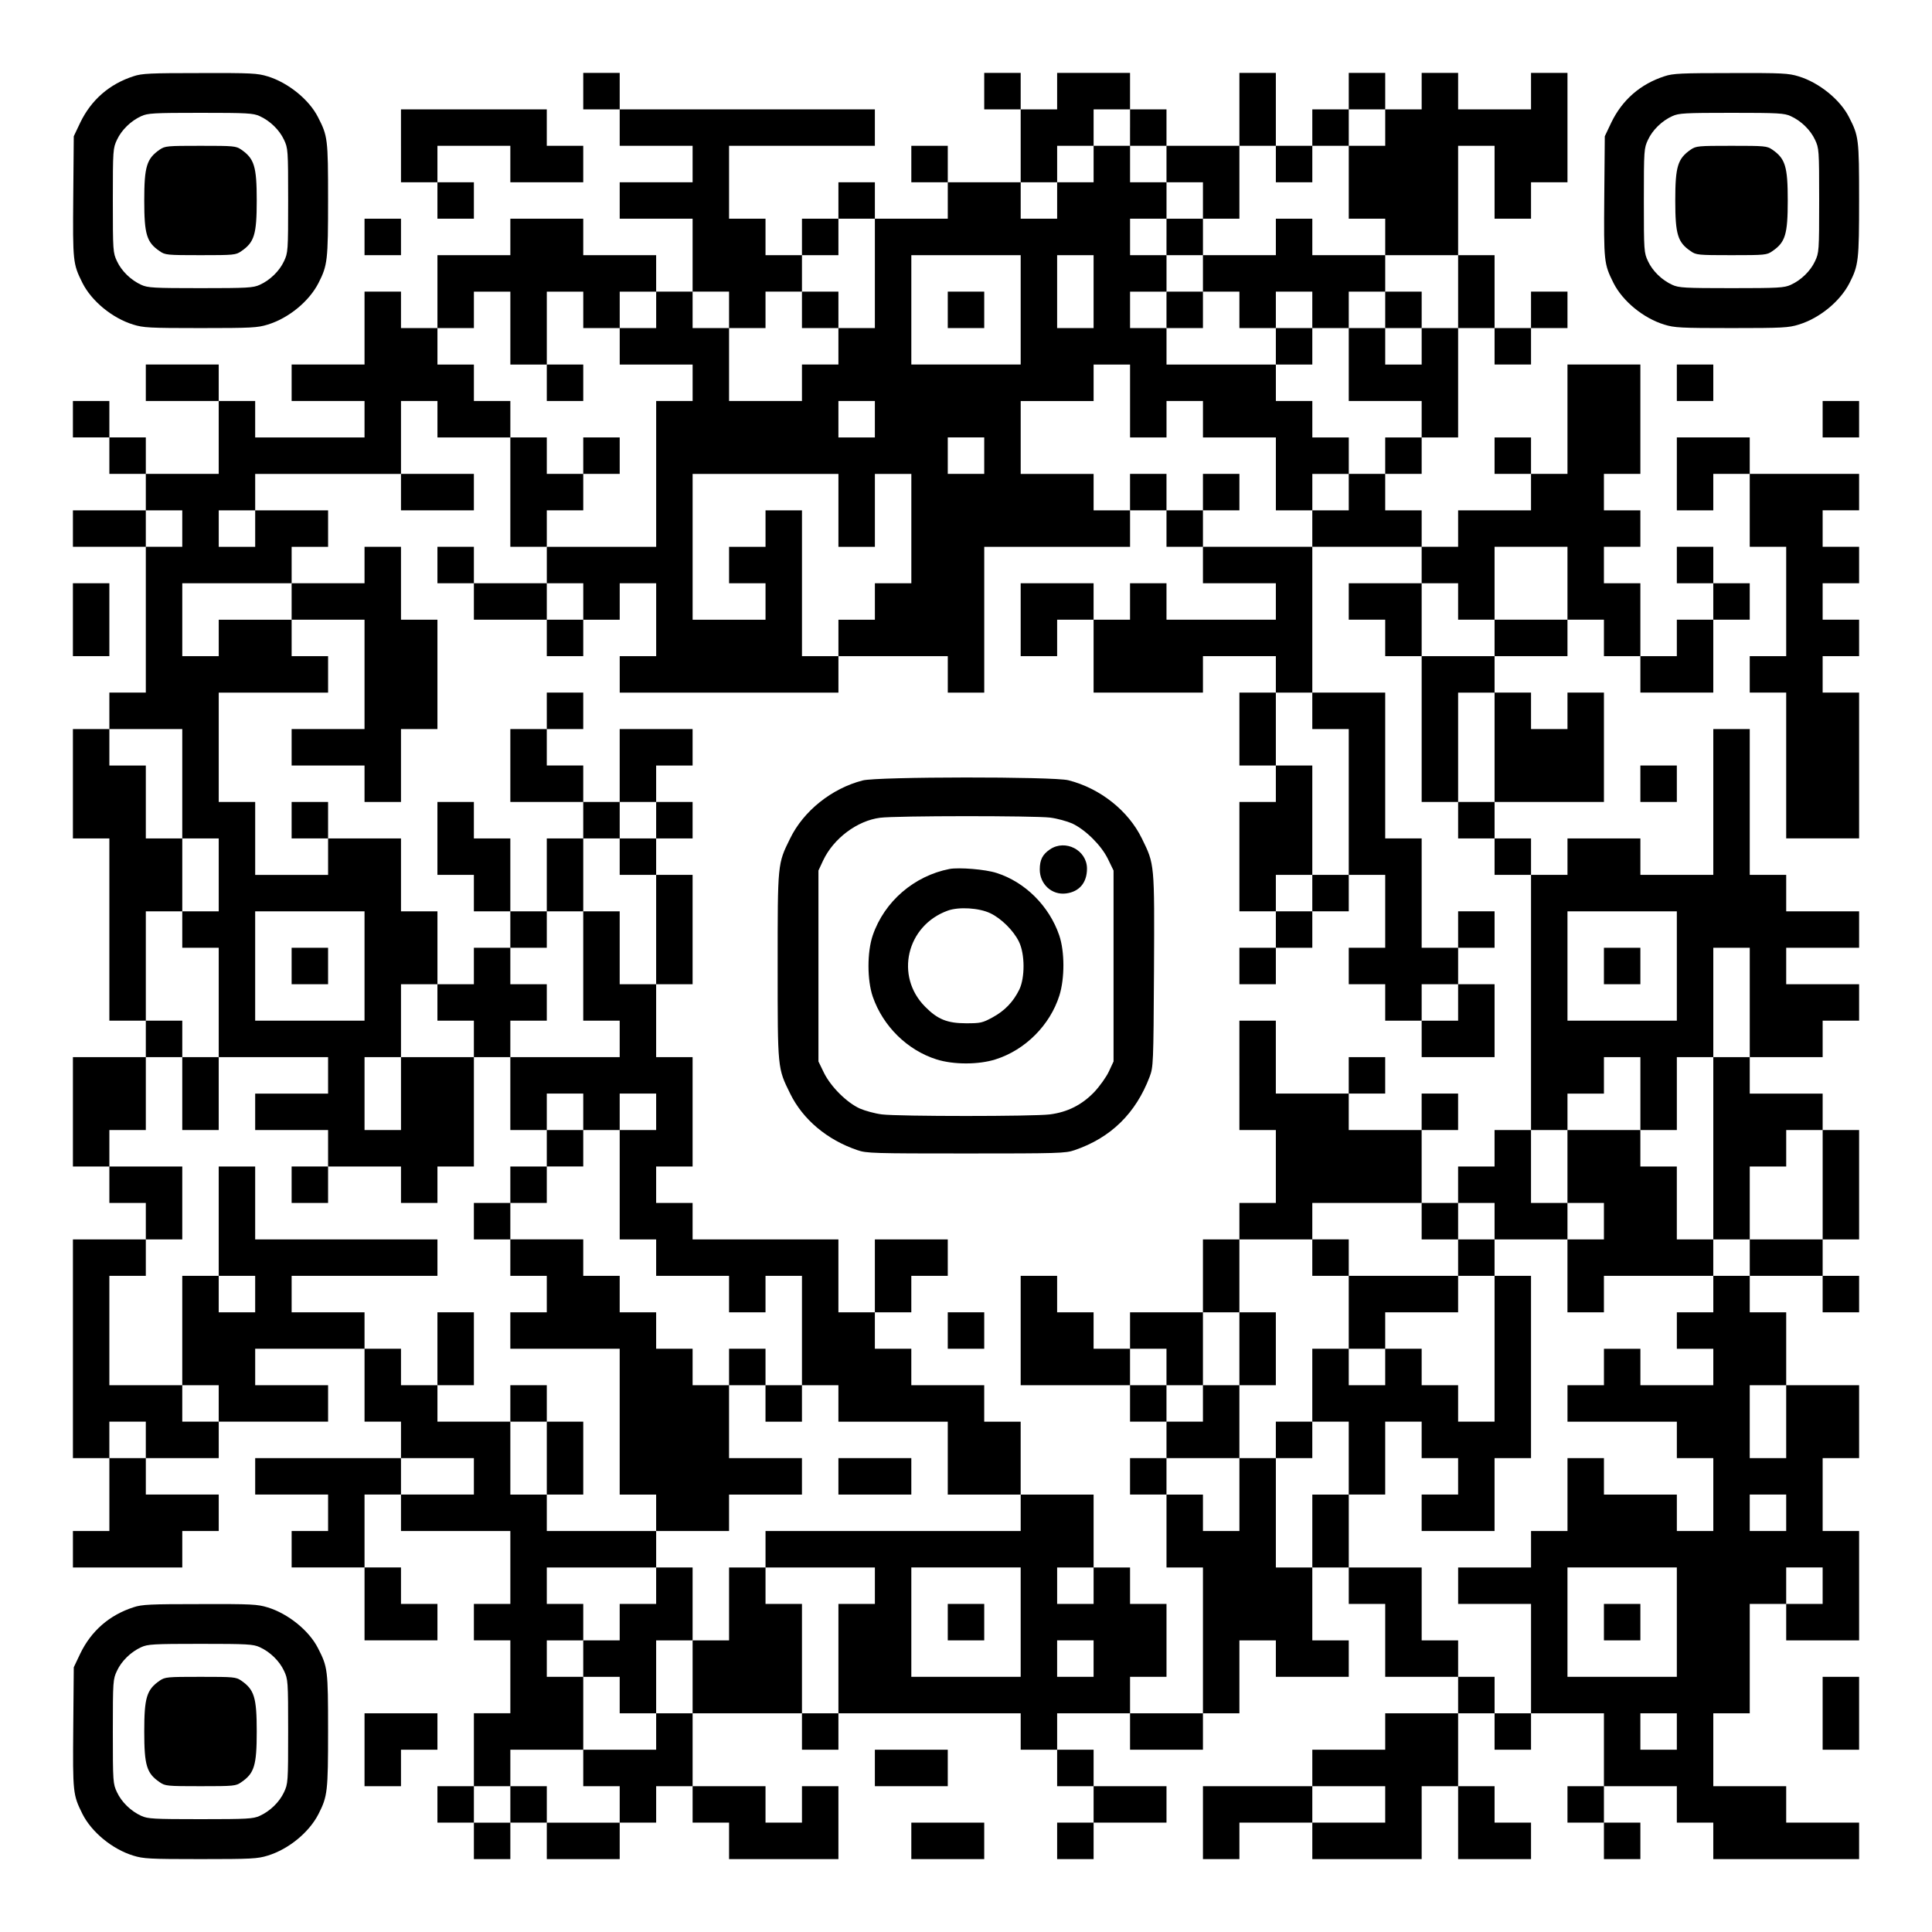<?xml version="1.0" encoding="UTF-8" standalone="yes"?>
<svg version="1.0" xmlns="http://www.w3.org/2000/svg" width="1113px" height="1113px" viewBox="0 0 1113 1113" preserveAspectRatio="xMidYMid meet">
  <g transform="translate(0,1113) scale(0.1,-0.1)" fill="#000000" stroke="none">
    <path d="M770 10691 c-140 -45 -245 -137 -308 -268 l-37 -78 -3 -348 c-3 -376
-2 -386 53 -497 53 -105 172 -203 293 -240 58 -18 93 -20 387 -20 294 0 329 2
387 20 121 37 239 134 293 240 52 102 55 130 55 480 0 351 -2 366 -58 475 -51
101 -172 199 -290 235 -59 18 -92 20 -391 19 -284 0 -333 -2 -381 -18z m726
-230 c60 -27 114 -80 140 -136 23 -49 24 -57 24 -350 0 -293 -1 -301 -24 -350
-26 -56 -80 -109 -140 -136 -37 -17 -71 -19 -341 -19 -270 0 -304 2 -341 19
-60 27 -114 80 -140 136 -23 49 -24 57 -24 350 0 293 1 301 24 350 26 56 80
109 140 136 37 17 71 19 341 19 270 0 304 -2 341 -19z"/>
    <path d="M920 10268 c-75 -52 -89 -97 -89 -293 0 -196 14 -241 89 -292 31 -22
42 -23 235 -23 193 0 204 1 235 23 75 51 89 96 89 292 0 196 -14 241 -89 293
-31 21 -42 22 -235 22 -193 0 -204 -1 -235 -22z"/>
    <path d="M3360 10605 l0 -105 105 0 105 0 0 -105 0 -105 210 0 210 0 0 -105 0
-105 -210 0 -210 0 0 -105 0 -105 210 0 210 0 0 -210 0 -210 -105 0 -105 0 0
105 0 105 -210 0 -210 0 0 105 0 105 -210 0 -210 0 0 -105 0 -105 -210 0 -210
0 0 -210 0 -210 -105 0 -105 0 0 105 0 105 -105 0 -105 0 0 -210 0 -210 -210
0 -210 0 0 -105 0 -105 210 0 210 0 0 -105 0 -105 -315 0 -315 0 0 105 0 105
-105 0 -105 0 0 105 0 105 -210 0 -210 0 0 -105 0 -105 210 0 210 0 0 -210 0
-210 -210 0 -210 0 0 105 0 105 -105 0 -105 0 0 105 0 105 -105 0 -105 0 0
-105 0 -105 105 0 105 0 0 -105 0 -105 105 0 105 0 0 -105 0 -105 -210 0 -210
0 0 -105 0 -105 210 0 210 0 0 -420 0 -420 -105 0 -105 0 0 -105 0 -105 -105
0 -105 0 0 -315 0 -315 105 0 105 0 0 -525 0 -525 105 0 105 0 0 -105 0 -105
-210 0 -210 0 0 -315 0 -315 105 0 105 0 0 -105 0 -105 105 0 105 0 0 -105 0
-105 -210 0 -210 0 0 -630 0 -630 105 0 105 0 0 -210 0 -210 -105 0 -105 0 0
-105 0 -105 315 0 315 0 0 105 0 105 105 0 105 0 0 105 0 105 -210 0 -210 0 0
105 0 105 210 0 210 0 0 105 0 105 315 0 315 0 0 105 0 105 -210 0 -210 0 0
105 0 105 315 0 315 0 0 -210 0 -210 105 0 105 0 0 -105 0 -105 -420 0 -420 0
0 -105 0 -105 210 0 210 0 0 -105 0 -105 -105 0 -105 0 0 -105 0 -105 210 0
210 0 0 -210 0 -210 210 0 210 0 0 105 0 105 -105 0 -105 0 0 105 0 105 -105
0 -105 0 0 210 0 210 105 0 105 0 0 -105 0 -105 315 0 315 0 0 -210 0 -210
-105 0 -105 0 0 -105 0 -105 105 0 105 0 0 -210 0 -210 -105 0 -105 0 0 -210
0 -210 -105 0 -105 0 0 -105 0 -105 105 0 105 0 0 -105 0 -105 105 0 105 0 0
105 0 105 105 0 105 0 0 -105 0 -105 210 0 210 0 0 105 0 105 105 0 105 0 0
105 0 105 105 0 105 0 0 -105 0 -105 105 0 105 0 0 -105 0 -105 315 0 315 0 0
210 0 210 -105 0 -105 0 0 -105 0 -105 -105 0 -105 0 0 105 0 105 -210 0 -210
0 0 210 0 210 315 0 315 0 0 -105 0 -105 105 0 105 0 0 105 0 105 525 0 525 0
0 -105 0 -105 105 0 105 0 0 -105 0 -105 105 0 105 0 0 -105 0 -105 -105 0
-105 0 0 -105 0 -105 105 0 105 0 0 105 0 105 210 0 210 0 0 105 0 105 -210 0
-210 0 0 105 0 105 -105 0 -105 0 0 105 0 105 210 0 210 0 0 -105 0 -105 210
0 210 0 0 105 0 105 105 0 105 0 0 210 0 210 105 0 105 0 0 -105 0 -105 210 0
210 0 0 105 0 105 -105 0 -105 0 0 210 0 210 105 0 105 0 0 -105 0 -105 105 0
105 0 0 -210 0 -210 210 0 210 0 0 -105 0 -105 -210 0 -210 0 0 -105 0 -105
-210 0 -210 0 0 -105 0 -105 -315 0 -315 0 0 -210 0 -210 105 0 105 0 0 105 0
105 210 0 210 0 0 -105 0 -105 315 0 315 0 0 210 0 210 105 0 105 0 0 -210 0
-210 210 0 210 0 0 105 0 105 -105 0 -105 0 0 105 0 105 -105 0 -105 0 0 210
0 210 105 0 105 0 0 -105 0 -105 105 0 105 0 0 105 0 105 210 0 210 0 0 -210
0 -210 -105 0 -105 0 0 -105 0 -105 105 0 105 0 0 -105 0 -105 105 0 105 0 0
105 0 105 -105 0 -105 0 0 105 0 105 210 0 210 0 0 -105 0 -105 105 0 105 0 0
-105 0 -105 420 0 420 0 0 105 0 105 -210 0 -210 0 0 105 0 105 -210 0 -210 0
0 210 0 210 105 0 105 0 0 315 0 315 105 0 105 0 0 -105 0 -105 210 0 210 0 0
315 0 315 -105 0 -105 0 0 210 0 210 105 0 105 0 0 210 0 210 -210 0 -210 0 0
210 0 210 -105 0 -105 0 0 105 0 105 210 0 210 0 0 -105 0 -105 105 0 105 0 0
105 0 105 -105 0 -105 0 0 105 0 105 105 0 105 0 0 315 0 315 -105 0 -105 0 0
105 0 105 -210 0 -210 0 0 105 0 105 210 0 210 0 0 105 0 105 105 0 105 0 0
105 0 105 -210 0 -210 0 0 105 0 105 210 0 210 0 0 105 0 105 -210 0 -210 0 0
105 0 105 -105 0 -105 0 0 420 0 420 -105 0 -105 0 0 -420 0 -420 -210 0 -210
0 0 105 0 105 -210 0 -210 0 0 -105 0 -105 -105 0 -105 0 0 105 0 105 -105 0
-105 0 0 105 0 105 315 0 315 0 0 315 0 315 -105 0 -105 0 0 -105 0 -105 -105
0 -105 0 0 105 0 105 -105 0 -105 0 0 105 0 105 210 0 210 0 0 105 0 105 105
0 105 0 0 -105 0 -105 105 0 105 0 0 -105 0 -105 210 0 210 0 0 210 0 210 105
0 105 0 0 105 0 105 -105 0 -105 0 0 105 0 105 -105 0 -105 0 0 -105 0 -105
105 0 105 0 0 -105 0 -105 -105 0 -105 0 0 -105 0 -105 -105 0 -105 0 0 210 0
210 -105 0 -105 0 0 105 0 105 105 0 105 0 0 105 0 105 -105 0 -105 0 0 105 0
105 105 0 105 0 0 315 0 315 -210 0 -210 0 0 -315 0 -315 -105 0 -105 0 0 105
0 105 -105 0 -105 0 0 -105 0 -105 105 0 105 0 0 -105 0 -105 -210 0 -210 0 0
-105 0 -105 -105 0 -105 0 0 105 0 105 -105 0 -105 0 0 105 0 105 105 0 105 0
0 105 0 105 105 0 105 0 0 315 0 315 105 0 105 0 0 -105 0 -105 105 0 105 0 0
105 0 105 105 0 105 0 0 105 0 105 -105 0 -105 0 0 -105 0 -105 -105 0 -105 0
0 210 0 210 -105 0 -105 0 0 315 0 315 105 0 105 0 0 -210 0 -210 105 0 105 0
0 105 0 105 105 0 105 0 0 315 0 315 -105 0 -105 0 0 -105 0 -105 -210 0 -210
0 0 105 0 105 -105 0 -105 0 0 -105 0 -105 -105 0 -105 0 0 105 0 105 -105 0
-105 0 0 -105 0 -105 -105 0 -105 0 0 -105 0 -105 -105 0 -105 0 0 210 0 210
-105 0 -105 0 0 -210 0 -210 -210 0 -210 0 0 105 0 105 -105 0 -105 0 0 105 0
105 -210 0 -210 0 0 -105 0 -105 -105 0 -105 0 0 105 0 105 -105 0 -105 0 0
-105 0 -105 105 0 105 0 0 -210 0 -210 -210 0 -210 0 0 105 0 105 -105 0 -105
0 0 -105 0 -105 105 0 105 0 0 -105 0 -105 -210 0 -210 0 0 105 0 105 -105 0
-105 0 0 -105 0 -105 -105 0 -105 0 0 -105 0 -105 -105 0 -105 0 0 105 0 105
-105 0 -105 0 0 210 0 210 420 0 420 0 0 105 0 105 -735 0 -735 0 0 105 0 105
-105 0 -105 0 0 -105z m3150 -210 l0 -105 105 0 105 0 0 -105 0 -105 105 0
105 0 0 -105 0 -105 105 0 105 0 0 210 0 210 105 0 105 0 0 -105 0 -105 105 0
105 0 0 105 0 105 105 0 105 0 0 105 0 105 105 0 105 0 0 -105 0 -105 -105 0
-105 0 0 -210 0 -210 105 0 105 0 0 -105 0 -105 210 0 210 0 0 -210 0 -210
-105 0 -105 0 0 -105 0 -105 -105 0 -105 0 0 105 0 105 -105 0 -105 0 0 -210
0 -210 210 0 210 0 0 -105 0 -105 -105 0 -105 0 0 -105 0 -105 -105 0 -105 0
0 -105 0 -105 -105 0 -105 0 0 -105 0 -105 315 0 315 0 0 -105 0 -105 105 0
105 0 0 -105 0 -105 105 0 105 0 0 210 0 210 210 0 210 0 0 -210 0 -210 -210
0 -210 0 0 -105 0 -105 -210 0 -210 0 0 -420 0 -420 105 0 105 0 0 315 0 315
105 0 105 0 0 -315 0 -315 -105 0 -105 0 0 -105 0 -105 105 0 105 0 0 -105 0
-105 105 0 105 0 0 -735 0 -735 105 0 105 0 0 105 0 105 105 0 105 0 0 105 0
105 105 0 105 0 0 -210 0 -210 105 0 105 0 0 210 0 210 105 0 105 0 0 315 0
315 105 0 105 0 0 -315 0 -315 -105 0 -105 0 0 -525 0 -525 105 0 105 0 0 210
0 210 105 0 105 0 0 105 0 105 105 0 105 0 0 -315 0 -315 -210 0 -210 0 0
-105 0 -105 -105 0 -105 0 0 -105 0 -105 -105 0 -105 0 0 -105 0 -105 105 0
105 0 0 -105 0 -105 -210 0 -210 0 0 105 0 105 -105 0 -105 0 0 -105 0 -105
-105 0 -105 0 0 -105 0 -105 315 0 315 0 0 -105 0 -105 105 0 105 0 0 -210 0
-210 -105 0 -105 0 0 105 0 105 -210 0 -210 0 0 105 0 105 -105 0 -105 0 0
-210 0 -210 -105 0 -105 0 0 -105 0 -105 -210 0 -210 0 0 -105 0 -105 210 0
210 0 0 -315 0 -315 -105 0 -105 0 0 105 0 105 -105 0 -105 0 0 105 0 105
-105 0 -105 0 0 210 0 210 -210 0 -210 0 0 210 0 210 -105 0 -105 0 0 -210 0
-210 -105 0 -105 0 0 315 0 315 -105 0 -105 0 0 -210 0 -210 -105 0 -105 0 0
105 0 105 -105 0 -105 0 0 -210 0 -210 105 0 105 0 0 -420 0 -420 -210 0 -210
0 0 105 0 105 105 0 105 0 0 210 0 210 -105 0 -105 0 0 105 0 105 -105 0 -105
0 0 -105 0 -105 -105 0 -105 0 0 105 0 105 105 0 105 0 0 210 0 210 -210 0
-210 0 0 -105 0 -105 -735 0 -735 0 0 -105 0 -105 315 0 315 0 0 -105 0 -105
-105 0 -105 0 0 -315 0 -315 -105 0 -105 0 0 315 0 315 -105 0 -105 0 0 105 0
105 -105 0 -105 0 0 -210 0 -210 -105 0 -105 0 0 -210 0 -210 -105 0 -105 0 0
-105 0 -105 -210 0 -210 0 0 -105 0 -105 105 0 105 0 0 -105 0 -105 -210 0
-210 0 0 105 0 105 -105 0 -105 0 0 -105 0 -105 -105 0 -105 0 0 105 0 105
105 0 105 0 0 105 0 105 210 0 210 0 0 210 0 210 -105 0 -105 0 0 105 0 105
105 0 105 0 0 105 0 105 -105 0 -105 0 0 105 0 105 315 0 315 0 0 105 0 105
-315 0 -315 0 0 105 0 105 -105 0 -105 0 0 210 0 210 -210 0 -210 0 0 105 0
105 -105 0 -105 0 0 105 0 105 -105 0 -105 0 0 105 0 105 -210 0 -210 0 0 105
0 105 420 0 420 0 0 105 0 105 -525 0 -525 0 0 210 0 210 -105 0 -105 0 0
-315 0 -315 105 0 105 0 0 -105 0 -105 -105 0 -105 0 0 105 0 105 -105 0 -105
0 0 -315 0 -315 105 0 105 0 0 -105 0 -105 -105 0 -105 0 0 105 0 105 -210 0
-210 0 0 315 0 315 105 0 105 0 0 105 0 105 105 0 105 0 0 210 0 210 -210 0
-210 0 0 105 0 105 105 0 105 0 0 210 0 210 105 0 105 0 0 105 0 105 -105 0
-105 0 0 315 0 315 105 0 105 0 0 210 0 210 -105 0 -105 0 0 210 0 210 -105 0
-105 0 0 105 0 105 210 0 210 0 0 -315 0 -315 105 0 105 0 0 -210 0 -210 -105
0 -105 0 0 -105 0 -105 105 0 105 0 0 -315 0 -315 315 0 315 0 0 -105 0 -105
-210 0 -210 0 0 -105 0 -105 210 0 210 0 0 -105 0 -105 210 0 210 0 0 -105 0
-105 105 0 105 0 0 105 0 105 105 0 105 0 0 315 0 315 -210 0 -210 0 0 -210 0
-210 -105 0 -105 0 0 210 0 210 105 0 105 0 0 210 0 210 105 0 105 0 0 210 0
210 -105 0 -105 0 0 210 0 210 -210 0 -210 0 0 -105 0 -105 -210 0 -210 0 0
210 0 210 -105 0 -105 0 0 315 0 315 315 0 315 0 0 105 0 105 -105 0 -105 0 0
105 0 105 -210 0 -210 0 0 -105 0 -105 -105 0 -105 0 0 210 0 210 315 0 315 0
0 105 0 105 105 0 105 0 0 105 0 105 -210 0 -210 0 0 -105 0 -105 -105 0 -105
0 0 105 0 105 105 0 105 0 0 105 0 105 420 0 420 0 0 210 0 210 105 0 105 0 0
-105 0 -105 210 0 210 0 0 105 0 105 -105 0 -105 0 0 105 0 105 -105 0 -105 0
0 105 0 105 105 0 105 0 0 105 0 105 105 0 105 0 0 -210 0 -210 105 0 105 0 0
210 0 210 105 0 105 0 0 -105 0 -105 105 0 105 0 0 105 0 105 105 0 105 0 0
-105 0 -105 -105 0 -105 0 0 -105 0 -105 210 0 210 0 0 -105 0 -105 -105 0
-105 0 0 -420 0 -420 -315 0 -315 0 0 -105 0 -105 105 0 105 0 0 -105 0 -105
105 0 105 0 0 105 0 105 105 0 105 0 0 -210 0 -210 -105 0 -105 0 0 -105 0
-105 630 0 630 0 0 105 0 105 -105 0 -105 0 0 420 0 420 -105 0 -105 0 0 -105
0 -105 -105 0 -105 0 0 -105 0 -105 105 0 105 0 0 -105 0 -105 -210 0 -210 0
0 420 0 420 420 0 420 0 0 -210 0 -210 105 0 105 0 0 210 0 210 105 0 105 0 0
-315 0 -315 -105 0 -105 0 0 -105 0 -105 -105 0 -105 0 0 -105 0 -105 315 0
315 0 0 -105 0 -105 105 0 105 0 0 420 0 420 420 0 420 0 0 105 0 105 -105 0
-105 0 0 105 0 105 -210 0 -210 0 0 210 0 210 210 0 210 0 0 105 0 105 105 0
105 0 0 -210 0 -210 105 0 105 0 0 105 0 105 105 0 105 0 0 -105 0 -105 210 0
210 0 0 -210 0 -210 105 0 105 0 0 105 0 105 105 0 105 0 0 105 0 105 -105 0
-105 0 0 105 0 105 -105 0 -105 0 0 105 0 105 -315 0 -315 0 0 105 0 105 -105
0 -105 0 0 105 0 105 105 0 105 0 0 105 0 105 -105 0 -105 0 0 105 0 105 105
0 105 0 0 105 0 105 -105 0 -105 0 0 105 0 105 -105 0 -105 0 0 -105 0 -105
-105 0 -105 0 0 -105 0 -105 -105 0 -105 0 0 105 0 105 105 0 105 0 0 105 0
105 105 0 105 0 0 105 0 105 105 0 105 0 0 -105z m-1470 -840 l0 -315 -105 0
-105 0 0 -105 0 -105 -105 0 -105 0 0 -105 0 -105 -210 0 -210 0 0 210 0 210
-105 0 -105 0 0 105 0 105 105 0 105 0 0 -105 0 -105 105 0 105 0 0 105 0 105
105 0 105 0 0 105 0 105 105 0 105 0 0 105 0 105 105 0 105 0 0 -315z m840
-210 l0 -315 -315 0 -315 0 0 315 0 315 315 0 315 0 0 -315z m420 105 l0 -210
-105 0 -105 0 0 210 0 210 105 0 105 0 0 -210z m-1260 -735 l0 -105 -105 0
-105 0 0 105 0 105 105 0 105 0 0 -105z m630 -210 l0 -105 -105 0 -105 0 0
105 0 105 105 0 105 0 0 -105z m-4620 -420 l0 -105 -105 0 -105 0 0 105 0 105
105 0 105 0 0 -105z m1050 -2520 l0 -315 -315 0 -315 0 0 315 0 315 315 0 315
0 0 -315z m7560 0 l0 -315 -315 0 -315 0 0 315 0 315 315 0 315 0 0 -315z
m630 -2625 l0 -210 -105 0 -105 0 0 210 0 210 105 0 105 0 0 -210z m-9450
-105 l0 -105 -105 0 -105 0 0 105 0 105 105 0 105 0 0 -105z m1890 -210 l0
-105 -210 0 -210 0 0 105 0 105 210 0 210 0 0 -105z m7560 -210 l0 -105 -105
0 -105 0 0 105 0 105 105 0 105 0 0 -105z m-4410 -630 l0 -315 -315 0 -315 0
0 315 0 315 315 0 315 0 0 -315z m3780 0 l0 -315 -315 0 -315 0 0 315 0 315
315 0 315 0 0 -315z m840 210 l0 -105 -105 0 -105 0 0 105 0 105 105 0 105 0
0 -105z m-4200 -420 l0 -105 -105 0 -105 0 0 105 0 105 105 0 105 0 0 -105z
m3360 -420 l0 -105 -105 0 -105 0 0 105 0 105 105 0 105 0 0 -105z m-1680
-420 l0 -105 -210 0 -210 0 0 105 0 105 210 0 210 0 0 -105z"/>
    <path d="M6720 9765 l0 -105 105 0 105 0 0 -105 0 -105 -105 0 -105 0 0 -105
0 -105 105 0 105 0 0 105 0 105 105 0 105 0 0 -105 0 -105 105 0 105 0 0 -105
0 -105 105 0 105 0 0 105 0 105 105 0 105 0 0 105 0 105 105 0 105 0 0 -105 0
-105 105 0 105 0 0 105 0 105 -105 0 -105 0 0 105 0 105 -210 0 -210 0 0 105
0 105 -105 0 -105 0 0 -105 0 -105 -210 0 -210 0 0 105 0 105 -105 0 -105 0 0
-105z m840 -420 l0 -105 -105 0 -105 0 0 105 0 105 105 0 105 0 0 -105z"/>
    <path d="M3150 8925 l0 -105 105 0 105 0 0 105 0 105 -105 0 -105 0 0 -105z"/>
    <path d="M2940 8295 l0 -315 105 0 105 0 0 105 0 105 105 0 105 0 0 105 0 105
105 0 105 0 0 105 0 105 -105 0 -105 0 0 -105 0 -105 -105 0 -105 0 0 105 0
105 -105 0 -105 0 0 -315z"/>
    <path d="M2310 8295 l0 -105 210 0 210 0 0 105 0 105 -210 0 -210 0 0 -105z"/>
    <path d="M6510 8295 l0 -105 105 0 105 0 0 -105 0 -105 105 0 105 0 0 -105 0
-105 210 0 210 0 0 -105 0 -105 -315 0 -315 0 0 105 0 105 -105 0 -105 0 0
-105 0 -105 -105 0 -105 0 0 105 0 105 -210 0 -210 0 0 -210 0 -210 105 0 105
0 0 105 0 105 105 0 105 0 0 -210 0 -210 315 0 315 0 0 105 0 105 210 0 210 0
0 -105 0 -105 -105 0 -105 0 0 -210 0 -210 105 0 105 0 0 -105 0 -105 -105 0
-105 0 0 -315 0 -315 105 0 105 0 0 -105 0 -105 -105 0 -105 0 0 -105 0 -105
105 0 105 0 0 105 0 105 105 0 105 0 0 105 0 105 105 0 105 0 0 105 0 105 105
0 105 0 0 -210 0 -210 -105 0 -105 0 0 -105 0 -105 105 0 105 0 0 -105 0 -105
105 0 105 0 0 -105 0 -105 210 0 210 0 0 210 0 210 -105 0 -105 0 0 105 0 105
105 0 105 0 0 105 0 105 -105 0 -105 0 0 -105 0 -105 -105 0 -105 0 0 315 0
315 -105 0 -105 0 0 420 0 420 -210 0 -210 0 0 420 0 420 -315 0 -315 0 0 105
0 105 105 0 105 0 0 105 0 105 -105 0 -105 0 0 -105 0 -105 -105 0 -105 0 0
105 0 105 -105 0 -105 0 0 -105z m1050 -1260 l0 -105 105 0 105 0 0 -420 0
-420 -105 0 -105 0 0 -105 0 -105 -105 0 -105 0 0 105 0 105 105 0 105 0 0
315 0 315 -105 0 -105 0 0 210 0 210 105 0 105 0 0 -105z m840 -1680 l0 -105
-105 0 -105 0 0 105 0 105 105 0 105 0 0 -105z"/>
    <path d="M2100 7875 l0 -105 -210 0 -210 0 0 -105 0 -105 210 0 210 0 0 -315
0 -315 -210 0 -210 0 0 -105 0 -105 210 0 210 0 0 -105 0 -105 105 0 105 0 0
210 0 210 105 0 105 0 0 315 0 315 -105 0 -105 0 0 210 0 210 -105 0 -105 0 0
-105z"/>
    <path d="M2520 7875 l0 -105 105 0 105 0 0 -105 0 -105 210 0 210 0 0 -105 0
-105 105 0 105 0 0 105 0 105 -105 0 -105 0 0 105 0 105 -210 0 -210 0 0 105
0 105 -105 0 -105 0 0 -105z"/>
    <path d="M7770 7665 l0 -105 105 0 105 0 0 -105 0 -105 105 0 105 0 0 210 0
210 -210 0 -210 0 0 -105z"/>
    <path d="M3150 7035 l0 -105 -105 0 -105 0 0 -210 0 -210 210 0 210 0 0 -105
0 -105 -105 0 -105 0 0 -210 0 -210 -105 0 -105 0 0 210 0 210 -105 0 -105 0
0 105 0 105 -105 0 -105 0 0 -210 0 -210 105 0 105 0 0 -105 0 -105 105 0 105
0 0 -105 0 -105 -105 0 -105 0 0 -105 0 -105 -105 0 -105 0 0 -105 0 -105 105
0 105 0 0 -105 0 -105 105 0 105 0 0 -210 0 -210 105 0 105 0 0 -105 0 -105
-105 0 -105 0 0 -105 0 -105 -105 0 -105 0 0 -105 0 -105 105 0 105 0 0 -105
0 -105 105 0 105 0 0 -105 0 -105 -105 0 -105 0 0 -105 0 -105 315 0 315 0 0
-420 0 -420 105 0 105 0 0 -105 0 -105 210 0 210 0 0 105 0 105 210 0 210 0 0
105 0 105 -210 0 -210 0 0 210 0 210 105 0 105 0 0 -105 0 -105 105 0 105 0 0
105 0 105 105 0 105 0 0 -105 0 -105 315 0 315 0 0 -210 0 -210 210 0 210 0 0
210 0 210 -105 0 -105 0 0 105 0 105 -210 0 -210 0 0 105 0 105 -105 0 -105 0
0 105 0 105 105 0 105 0 0 105 0 105 105 0 105 0 0 105 0 105 -210 0 -210 0 0
-210 0 -210 -105 0 -105 0 0 210 0 210 -420 0 -420 0 0 105 0 105 -105 0 -105
0 0 105 0 105 105 0 105 0 0 315 0 315 -105 0 -105 0 0 210 0 210 105 0 105 0
0 315 0 315 -105 0 -105 0 0 105 0 105 105 0 105 0 0 105 0 105 -105 0 -105 0
0 105 0 105 105 0 105 0 0 105 0 105 -210 0 -210 0 0 -210 0 -210 -105 0 -105
0 0 105 0 105 -105 0 -105 0 0 105 0 105 105 0 105 0 0 105 0 105 -105 0 -105
0 0 -105z m630 -630 l0 -105 -105 0 -105 0 0 -105 0 -105 105 0 105 0 0 -315
0 -315 -105 0 -105 0 0 210 0 210 -105 0 -105 0 0 -315 0 -315 105 0 105 0 0
-105 0 -105 -315 0 -315 0 0 105 0 105 105 0 105 0 0 105 0 105 -105 0 -105 0
0 105 0 105 105 0 105 0 0 105 0 105 105 0 105 0 0 210 0 210 105 0 105 0 0
105 0 105 105 0 105 0 0 -105z m-420 -1680 l0 -105 105 0 105 0 0 105 0 105
105 0 105 0 0 -105 0 -105 -105 0 -105 0 0 -315 0 -315 105 0 105 0 0 -105 0
-105 210 0 210 0 0 -105 0 -105 105 0 105 0 0 105 0 105 105 0 105 0 0 -315 0
-315 -105 0 -105 0 0 105 0 105 -105 0 -105 0 0 -105 0 -105 -105 0 -105 0 0
105 0 105 -105 0 -105 0 0 105 0 105 -105 0 -105 0 0 105 0 105 -105 0 -105 0
0 105 0 105 -210 0 -210 0 0 105 0 105 105 0 105 0 0 105 0 105 105 0 105 0 0
105 0 105 -105 0 -105 0 0 105 0 105 105 0 105 0 0 -105z"/>
    <path d="M4970 6634 c-179 -46 -341 -176 -418 -334 -73 -148 -72 -140 -72
-735 0 -595 -1 -587 72 -735 73 -149 213 -267 388 -326 51 -18 94 -19 625 -19
531 0 574 1 625 19 209 71 353 212 433 423 21 57 22 71 25 611 3 622 4 611
-70 762 -78 160 -241 289 -423 335 -85 22 -1102 21 -1185 -1z m1079 -214 c41
-5 98 -21 128 -34 76 -36 167 -125 206 -205 l32 -66 0 -550 0 -550 -27 -58
c-15 -32 -53 -85 -84 -118 -71 -74 -154 -116 -256 -129 -95 -12 -871 -12 -967
0 -41 5 -98 21 -128 34 -76 35 -166 125 -206 205 l-32 66 0 550 0 550 27 58
c60 127 196 229 328 246 91 12 889 12 979 1z"/>
    <path d="M6049 6237 c-43 -29 -59 -60 -59 -116 0 -85 70 -149 152 -138 76 10
120 62 120 143 0 106 -124 171 -213 111z"/>
    <path d="M5470 6124 c-204 -40 -375 -187 -442 -382 -33 -96 -33 -258 0 -354
59 -170 199 -308 367 -361 98 -31 242 -31 340 0 171 54 314 197 368 368 31 99
31 253 -1 347 -58 169 -197 307 -361 359 -64 21 -216 33 -271 23z m235 -255
c63 -30 134 -100 165 -164 35 -71 35 -208 2 -276 -35 -71 -84 -122 -154 -160
-59 -32 -69 -34 -153 -34 -108 0 -164 23 -235 95 -176 176 -108 468 130 554
64 23 180 16 245 -15z"/>
    <path d="M1680 6405 l0 -105 105 0 105 0 0 105 0 105 -105 0 -105 0 0 -105z"/>
    <path d="M7140 4935 l0 -315 105 0 105 0 0 -210 0 -210 -105 0 -105 0 0 -105
0 -105 -105 0 -105 0 0 -210 0 -210 -210 0 -210 0 0 -105 0 -105 -105 0 -105
0 0 105 0 105 -105 0 -105 0 0 105 0 105 -105 0 -105 0 0 -315 0 -315 315 0
315 0 0 -105 0 -105 105 0 105 0 0 -105 0 -105 -105 0 -105 0 0 -105 0 -105
105 0 105 0 0 105 0 105 210 0 210 0 0 210 0 210 105 0 105 0 0 210 0 210
-105 0 -105 0 0 210 0 210 210 0 210 0 0 -105 0 -105 105 0 105 0 0 -210 0
-210 -105 0 -105 0 0 -210 0 -210 -105 0 -105 0 0 -105 0 -105 105 0 105 0 0
105 0 105 105 0 105 0 0 -210 0 -210 105 0 105 0 0 210 0 210 105 0 105 0 0
-105 0 -105 105 0 105 0 0 -105 0 -105 -105 0 -105 0 0 -105 0 -105 210 0 210
0 0 210 0 210 105 0 105 0 0 525 0 525 -105 0 -105 0 0 105 0 105 210 0 210 0
0 -210 0 -210 105 0 105 0 0 105 0 105 315 0 315 0 0 105 0 105 -105 0 -105 0
0 210 0 210 -105 0 -105 0 0 105 0 105 -210 0 -210 0 0 -210 0 -210 -105 0
-105 0 0 210 0 210 -105 0 -105 0 0 -105 0 -105 -105 0 -105 0 0 -105 0 -105
-105 0 -105 0 0 210 0 210 105 0 105 0 0 105 0 105 -105 0 -105 0 0 -105 0
-105 -210 0 -210 0 0 105 0 105 105 0 105 0 0 105 0 105 -105 0 -105 0 0 -105
0 -105 -210 0 -210 0 0 210 0 210 -105 0 -105 0 0 -315z m1050 -840 l0 -105
105 0 105 0 0 105 0 105 105 0 105 0 0 -105 0 -105 -105 0 -105 0 0 -105 0
-105 105 0 105 0 0 -420 0 -420 -105 0 -105 0 0 105 0 105 -105 0 -105 0 0
105 0 105 -105 0 -105 0 0 -105 0 -105 -105 0 -105 0 0 105 0 105 105 0 105 0
0 105 0 105 210 0 210 0 0 105 0 105 -315 0 -315 0 0 105 0 105 -105 0 -105 0
0 105 0 105 315 0 315 0 0 -105z m1050 0 l0 -105 -105 0 -105 0 0 105 0 105
105 0 105 0 0 -105z m-2100 -735 l0 -210 -105 0 -105 0 0 -105 0 -105 -105 0
-105 0 0 105 0 105 -105 0 -105 0 0 105 0 105 105 0 105 0 0 -105 0 -105 105
0 105 0 0 210 0 210 105 0 105 0 0 -210z"/>
    <path d="M1050 4830 l0 -210 105 0 105 0 0 210 0 210 -105 0 -105 0 0 -210z"/>
    <path d="M1680 4305 l0 -105 105 0 105 0 0 105 0 105 -105 0 -105 0 0 -105z"/>
    <path d="M2520 3360 l0 -210 105 0 105 0 0 210 0 210 -105 0 -105 0 0 -210z"/>
    <path d="M5460 3465 l0 -105 105 0 105 0 0 105 0 105 -105 0 -105 0 0 -105z"/>
    <path d="M2940 3045 l0 -105 105 0 105 0 0 -210 0 -210 105 0 105 0 0 210 0
210 -105 0 -105 0 0 105 0 105 -105 0 -105 0 0 -105z"/>
    <path d="M4830 2625 l0 -105 210 0 210 0 0 105 0 105 -210 0 -210 0 0 -105z"/>
    <path d="M3780 1995 l0 -105 -105 0 -105 0 0 -105 0 -105 -105 0 -105 0 0
-105 0 -105 105 0 105 0 0 -105 0 -105 105 0 105 0 0 210 0 210 105 0 105 0 0
210 0 210 -105 0 -105 0 0 -105z"/>
    <path d="M4620 9345 l0 -105 105 0 105 0 0 105 0 105 -105 0 -105 0 0 -105z"/>
    <path d="M5460 9345 l0 -105 105 0 105 0 0 105 0 105 -105 0 -105 0 0 -105z"/>
    <path d="M1680 5565 l0 -105 105 0 105 0 0 105 0 105 -105 0 -105 0 0 -105z"/>
    <path d="M9240 5565 l0 -105 105 0 105 0 0 105 0 105 -105 0 -105 0 0 -105z"/>
    <path d="M5460 1785 l0 -105 105 0 105 0 0 105 0 105 -105 0 -105 0 0 -105z"/>
    <path d="M9240 1785 l0 -105 105 0 105 0 0 105 0 105 -105 0 -105 0 0 -105z"/>
    <path d="M9590 10691 c-140 -45 -245 -137 -308 -268 l-37 -78 -3 -348 c-3
-376 -2 -386 53 -497 53 -105 172 -203 293 -240 58 -18 93 -20 387 -20 294 0
329 2 387 20 121 37 239 134 293 240 52 102 55 130 55 480 0 351 -2 366 -58
475 -51 101 -172 199 -290 235 -59 18 -92 20 -391 19 -284 0 -333 -2 -381 -18z
m726 -230 c60 -27 114 -80 140 -136 23 -49 24 -57 24 -350 0 -293 -1 -301 -24
-350 -26 -56 -80 -109 -140 -136 -37 -17 -71 -19 -341 -19 -270 0 -304 2 -341
19 -60 27 -114 80 -140 136 -23 49 -24 57 -24 350 0 293 1 301 24 350 26 56
80 109 140 136 37 17 71 19 341 19 270 0 304 -2 341 -19z"/>
    <path d="M9740 10268 c-75 -52 -89 -97 -89 -293 0 -196 14 -241 89 -292 31
-22 42 -23 235 -23 193 0 204 1 235 23 75 51 89 96 89 292 0 196 -14 241 -89
293 -31 21 -42 22 -235 22 -193 0 -204 -1 -235 -22z"/>
    <path d="M2310 10290 l0 -210 105 0 105 0 0 -105 0 -105 105 0 105 0 0 105 0
105 -105 0 -105 0 0 105 0 105 210 0 210 0 0 -105 0 -105 210 0 210 0 0 105 0
105 -105 0 -105 0 0 105 0 105 -420 0 -420 0 0 -210z"/>
    <path d="M2100 9765 l0 -105 105 0 105 0 0 105 0 105 -105 0 -105 0 0 -105z"/>
    <path d="M9660 8925 l0 -105 105 0 105 0 0 105 0 105 -105 0 -105 0 0 -105z"/>
    <path d="M10500 8715 l0 -105 105 0 105 0 0 105 0 105 -105 0 -105 0 0 -105z"/>
    <path d="M9660 8400 l0 -210 105 0 105 0 0 105 0 105 105 0 105 0 0 -210 0
-210 105 0 105 0 0 -315 0 -315 -105 0 -105 0 0 -105 0 -105 105 0 105 0 0
-420 0 -420 210 0 210 0 0 420 0 420 -105 0 -105 0 0 105 0 105 105 0 105 0 0
105 0 105 -105 0 -105 0 0 105 0 105 105 0 105 0 0 105 0 105 -105 0 -105 0 0
105 0 105 105 0 105 0 0 105 0 105 -315 0 -315 0 0 105 0 105 -210 0 -210 0 0
-210z"/>
    <path d="M420 7560 l0 -210 105 0 105 0 0 210 0 210 -105 0 -105 0 0 -210z"/>
    <path d="M9450 6615 l0 -105 105 0 105 0 0 105 0 105 -105 0 -105 0 0 -105z"/>
    <path d="M770 1871 c-140 -45 -245 -137 -308 -268 l-37 -78 -3 -348 c-3 -376
-2 -386 53 -497 53 -105 172 -203 293 -240 58 -18 93 -20 387 -20 294 0 329 2
387 20 121 37 239 134 293 240 52 102 55 130 55 480 0 351 -2 366 -58 475 -51
101 -172 199 -290 235 -59 18 -92 20 -391 19 -284 0 -333 -2 -381 -18z m726
-230 c60 -27 114 -80 140 -136 23 -49 24 -57 24 -350 0 -293 -1 -301 -24 -350
-26 -56 -80 -109 -140 -136 -37 -17 -71 -19 -341 -19 -270 0 -304 2 -341 19
-60 27 -114 80 -140 136 -23 49 -24 57 -24 350 0 293 1 301 24 350 26 56 80
109 140 136 37 17 71 19 341 19 270 0 304 -2 341 -19z"/>
    <path d="M920 1448 c-75 -52 -89 -97 -89 -293 0 -196 14 -241 89 -292 31 -22
42 -23 235 -23 193 0 204 1 235 23 75 51 89 96 89 292 0 196 -14 241 -89 293
-31 21 -42 22 -235 22 -193 0 -204 -1 -235 -22z"/>
    <path d="M10500 1260 l0 -210 105 0 105 0 0 210 0 210 -105 0 -105 0 0 -210z"/>
    <path d="M2100 1050 l0 -210 105 0 105 0 0 105 0 105 105 0 105 0 0 105 0 105
-210 0 -210 0 0 -210z"/>
    <path d="M5040 945 l0 -105 210 0 210 0 0 105 0 105 -210 0 -210 0 0 -105z"/>
    <path d="M5250 525 l0 -105 210 0 210 0 0 105 0 105 -210 0 -210 0 0 -105z"/>
  </g>
</svg>